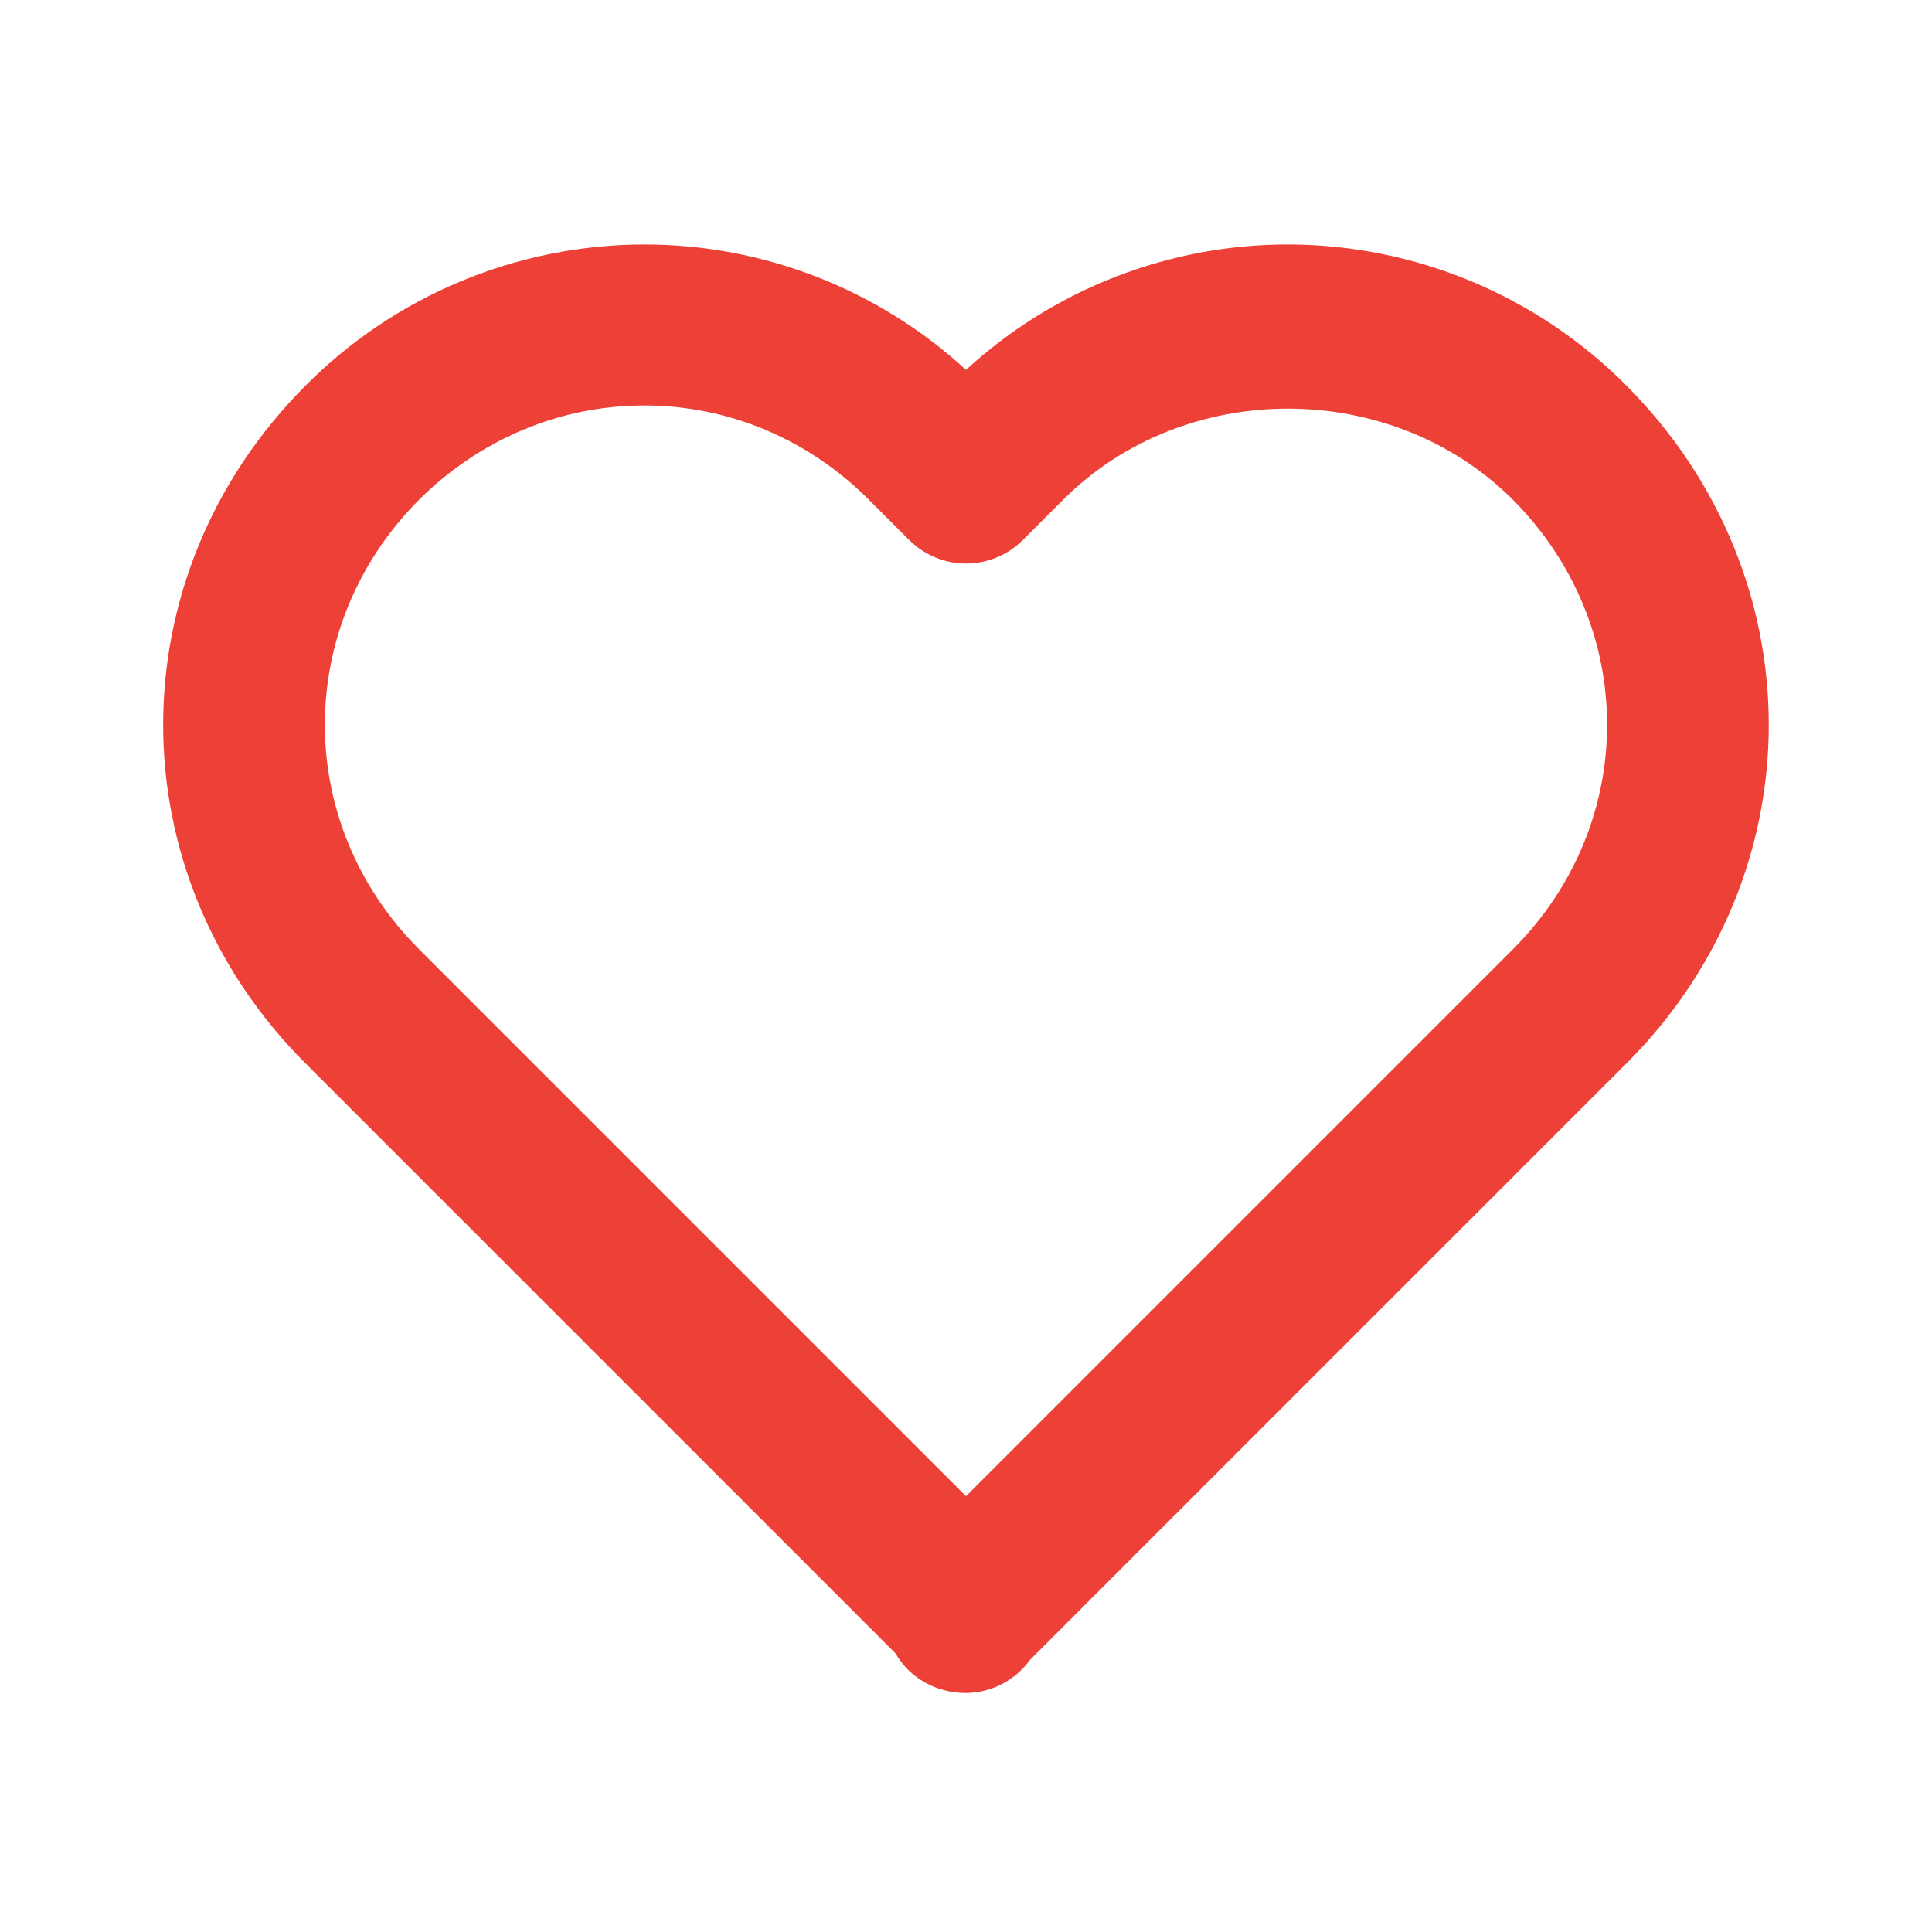 <svg xmlns="http://www.w3.org/2000/svg" width="48" height="48" viewBox="0 0 48 48" fill="none"><g id="Icon / heart"><path id="icon" d="M24 9.19C21.821 7.186 18.968 6.074 16.008 6.074C14.441 6.076 12.89 6.387 11.444 6.991C9.998 7.594 8.685 8.478 7.582 9.59C2.876 14.316 2.878 21.708 7.586 26.414L22.25 41.078C22.59 41.676 23.246 42.062 24 42.062C24.31 42.059 24.614 41.984 24.889 41.842C25.164 41.7 25.402 41.495 25.584 41.244L40.414 26.414C45.122 21.706 45.122 14.316 40.41 9.582C39.307 8.472 37.996 7.59 36.551 6.988C35.106 6.386 33.557 6.075 31.992 6.074C29.032 6.075 26.179 7.187 24 9.19ZM37.582 12.41C40.708 15.552 40.71 20.46 37.586 23.586L24 37.172L10.414 23.586C7.29 20.46 7.292 15.552 10.41 12.418C11.93 10.906 13.918 10.074 16.008 10.074C18.098 10.074 20.078 10.906 21.586 12.414L22.586 13.414C22.771 13.6 22.992 13.748 23.235 13.848C23.477 13.949 23.737 14.001 24 14.001C24.263 14.001 24.523 13.949 24.765 13.848C25.008 13.748 25.228 13.6 25.414 13.414L26.414 12.414C29.438 9.396 34.562 9.404 37.582 12.41Z" fill="#ED4036"></path></g></svg>
